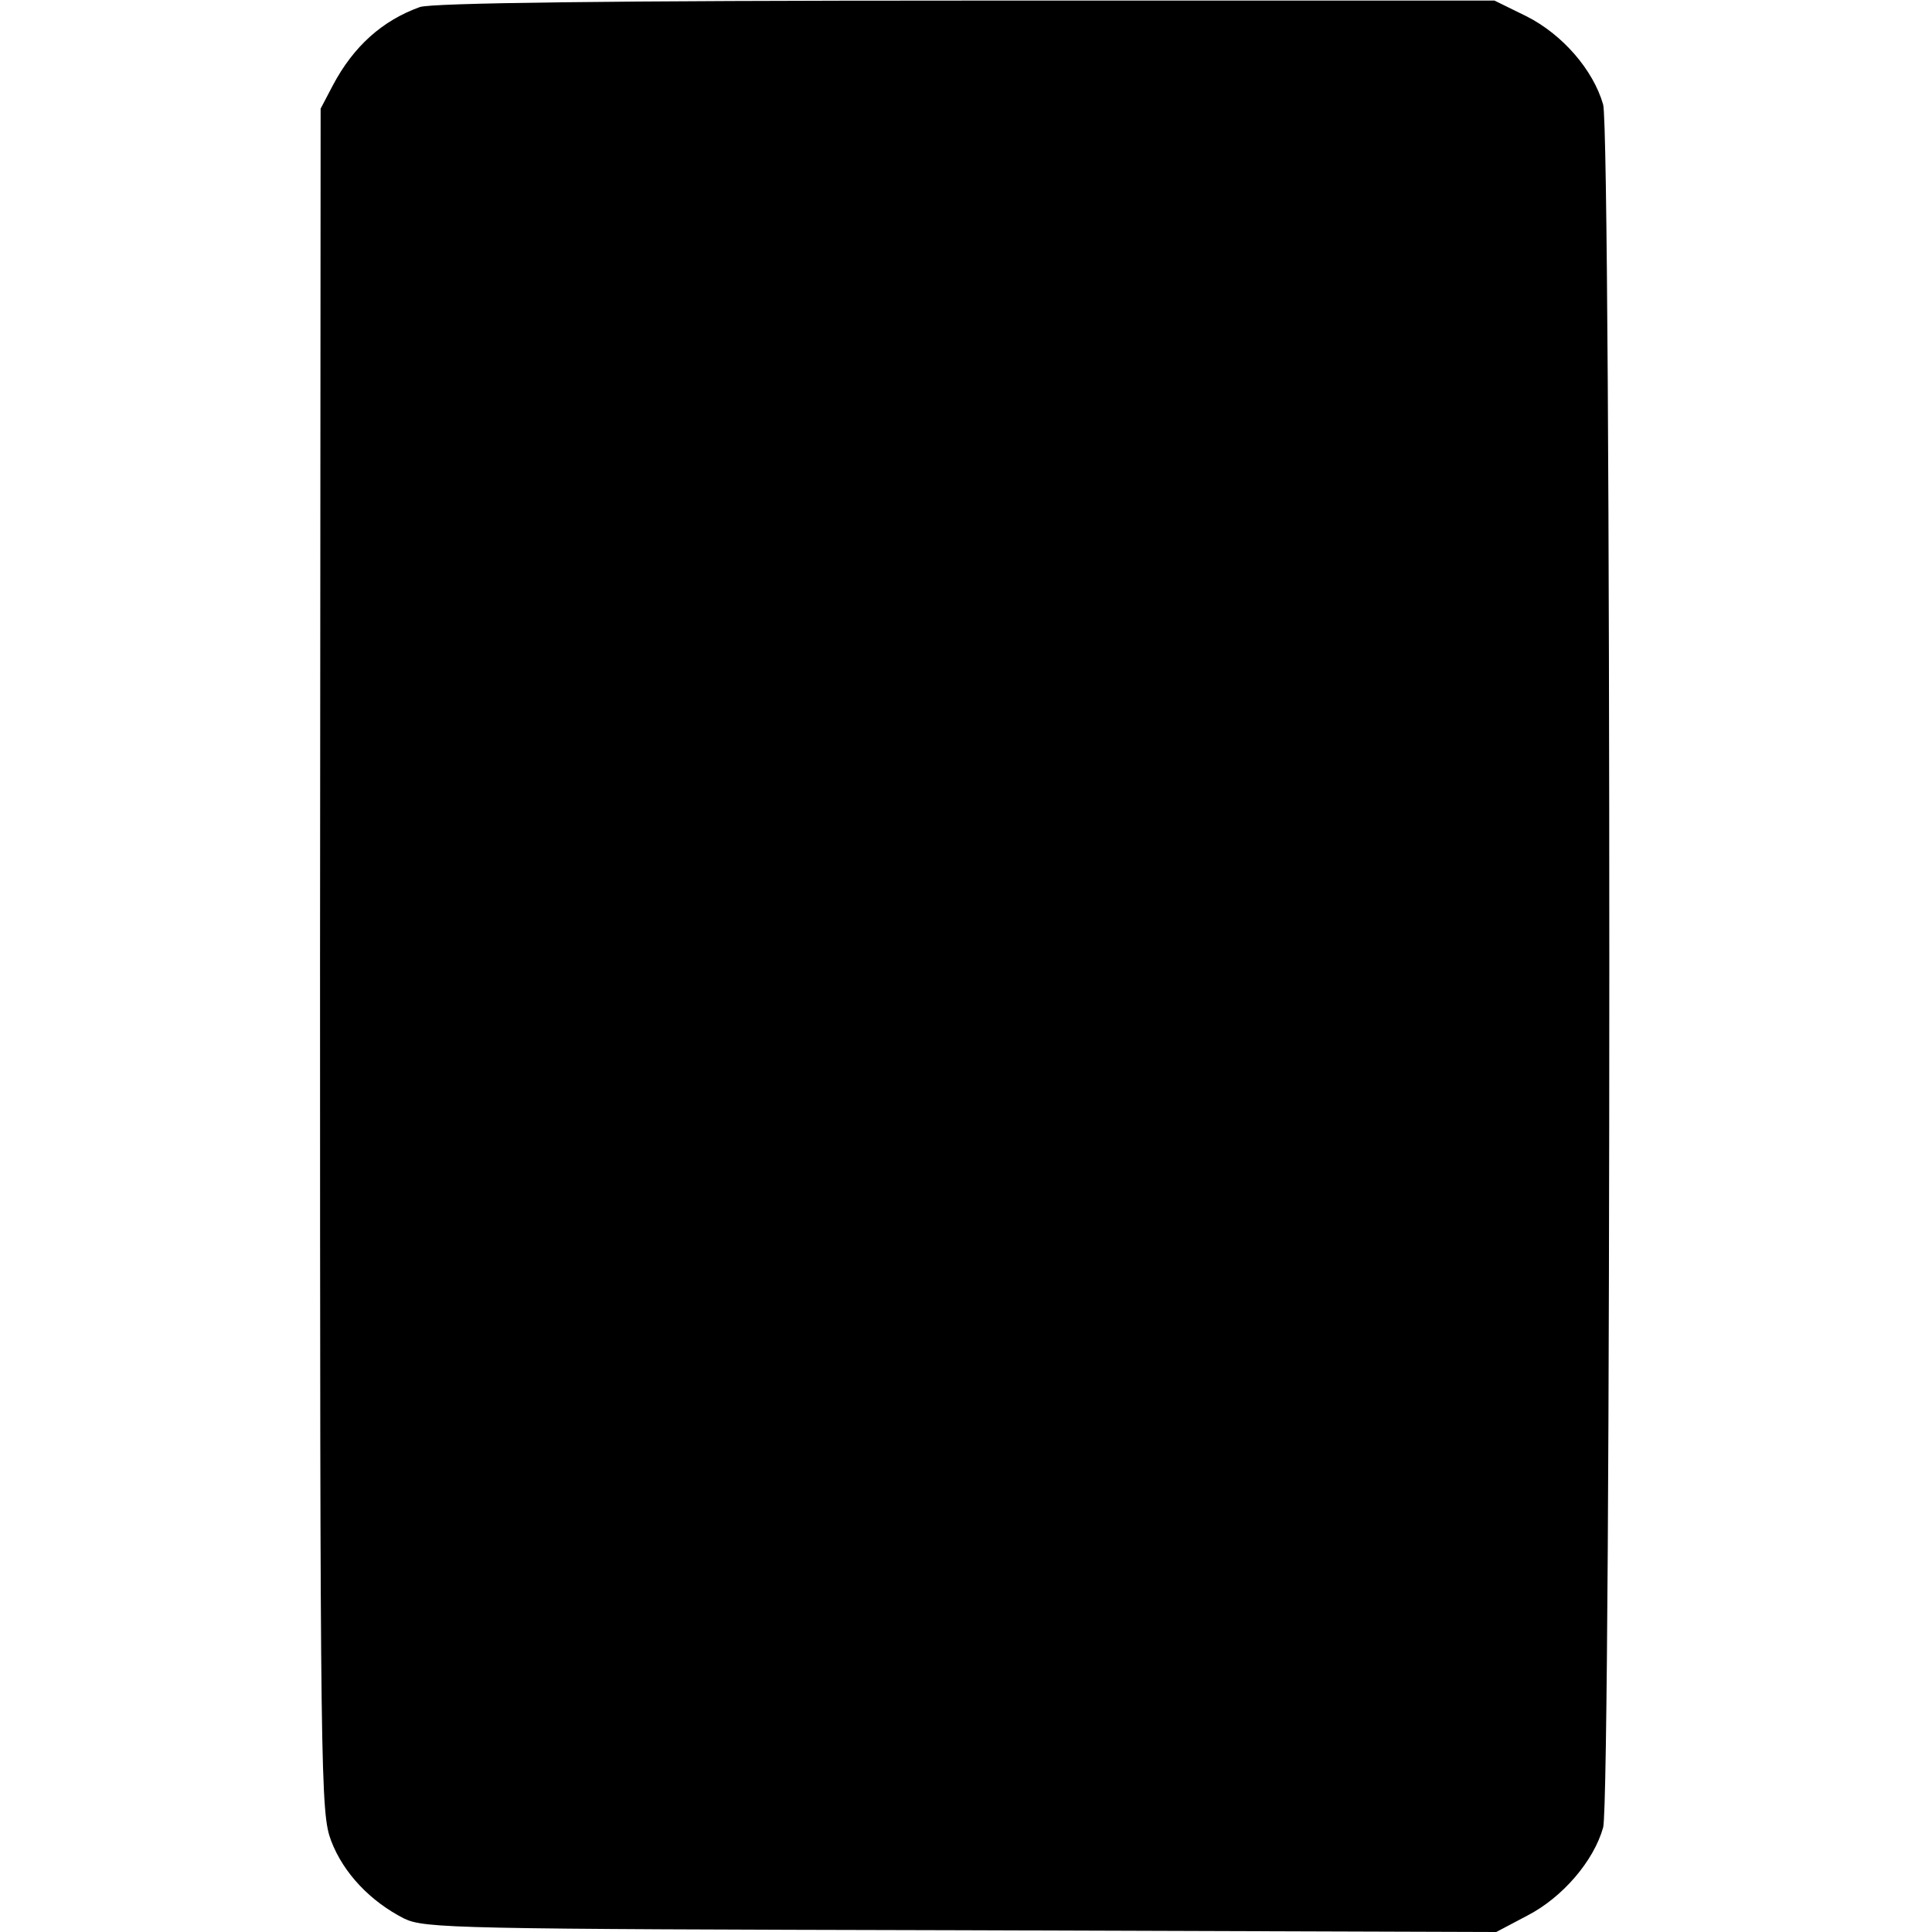 <?xml version="1.0" standalone="no"?>
<!DOCTYPE svg PUBLIC "-//W3C//DTD SVG 20010904//EN"
 "http://www.w3.org/TR/2001/REC-SVG-20010904/DTD/svg10.dtd">
<svg version="1.0" xmlns="http://www.w3.org/2000/svg"
 width="329pt" height="329pt" viewBox="0 0 329 329"
 preserveAspectRatio="xMidYMid meet">
<g transform="translate(0,329) scale(0.1,-0.1)"
fill="#000000" stroke="none">
<path d="M715 3278 c-64 -23 -113 -67 -148 -133 l-21 -40 -1 -1450 c0 -1406 1
-1452 19 -1500 21 -55 67 -103 124 -132 35 -17 85 -18 948 -20 l912 -3 53 28
c60 31 113 93 129 150 14 51 14 2883 0 2934 -17 59 -69 119 -130 150 l-55 27
-900 0 c-612 0 -910 -4 -930 -11z"/>
</g>
</svg>
